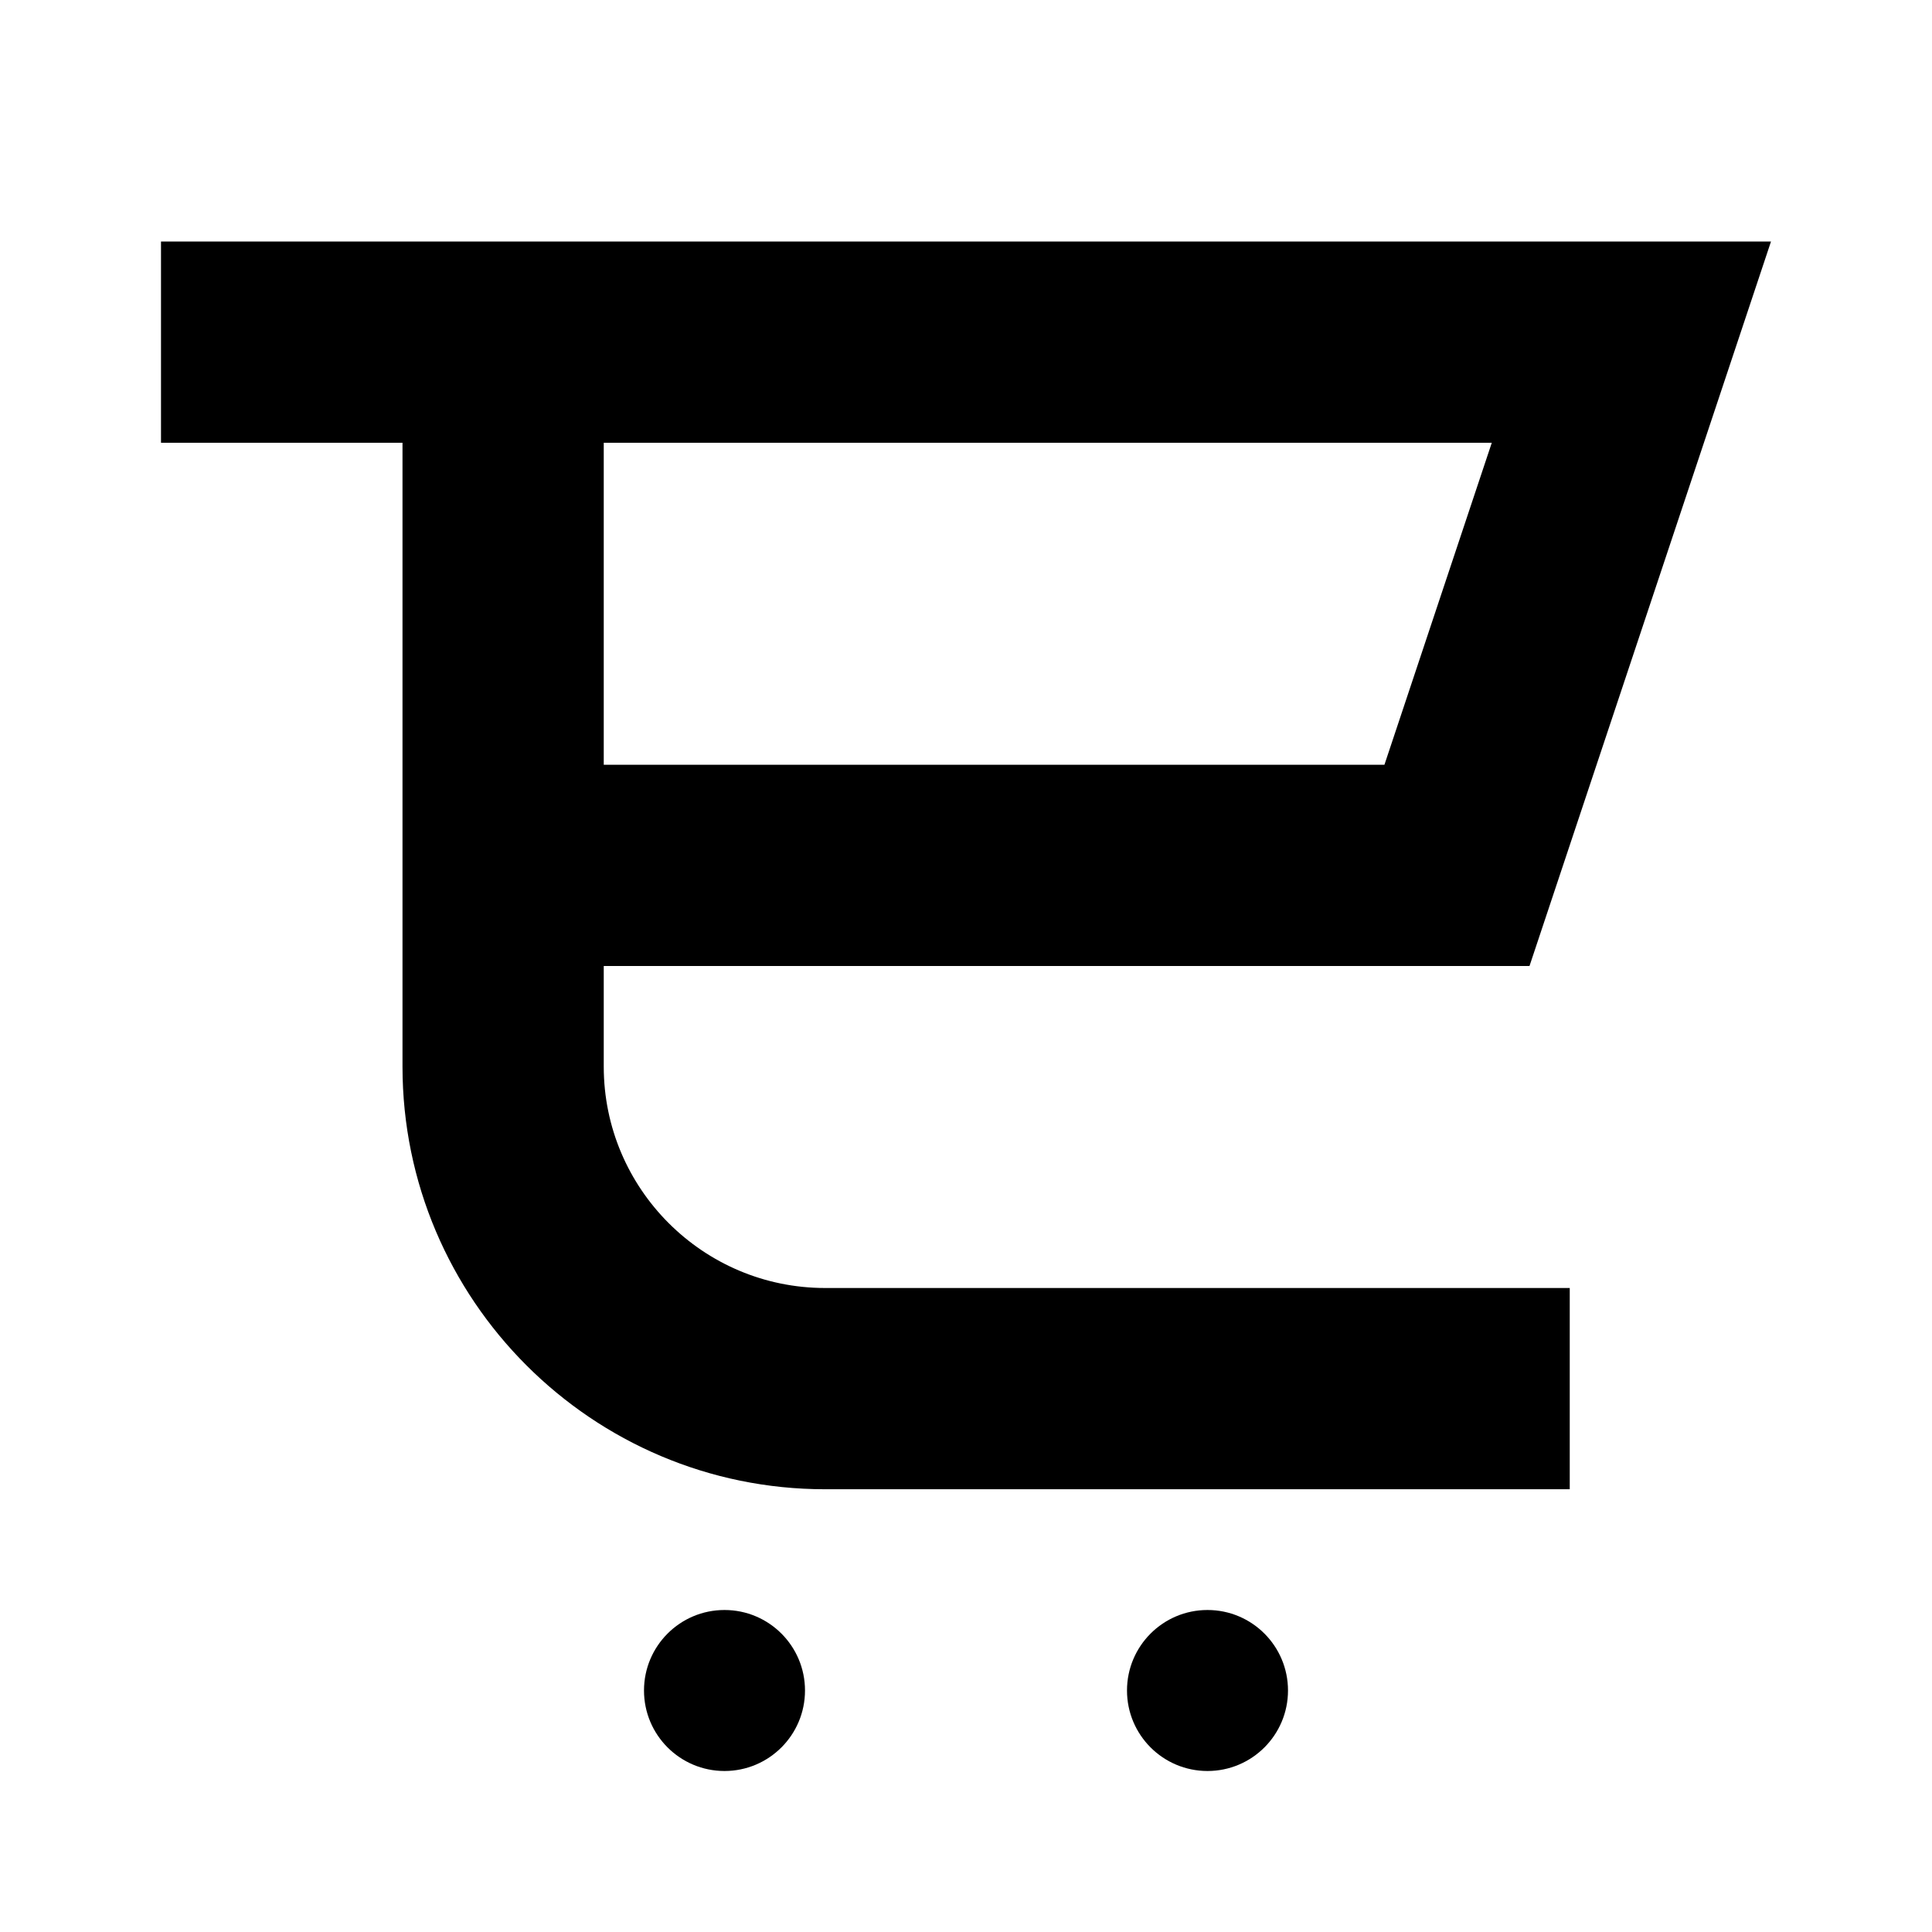 <?xml version="1.0" encoding="utf-8"?>
<svg version="1.1" xmlns="http://www.w3.org/2000/svg" xmlns:xlink="http://www.w3.org/1999/xlink" x="0px" y="0px"
	 viewBox="0 0 48 48" style="enable-background:new 0 0 48 48;" xml:space="preserve">
<g id="Your_Icons">
	<path d="M10,26.5C10,32.29,14.71,37,20.5,37H39v-5H20.5c-3.033,0-5.5-2.467-5.5-5.5V24l23,0l6-18H4v5h6V26.5z M37.063,11l-2.667,8
		L15,19v-8H37.063z"/>
	<circle cx="18" cy="42" r="2"/>
	<circle cx="30" cy="42" r="2"/>
</g>
</svg>
